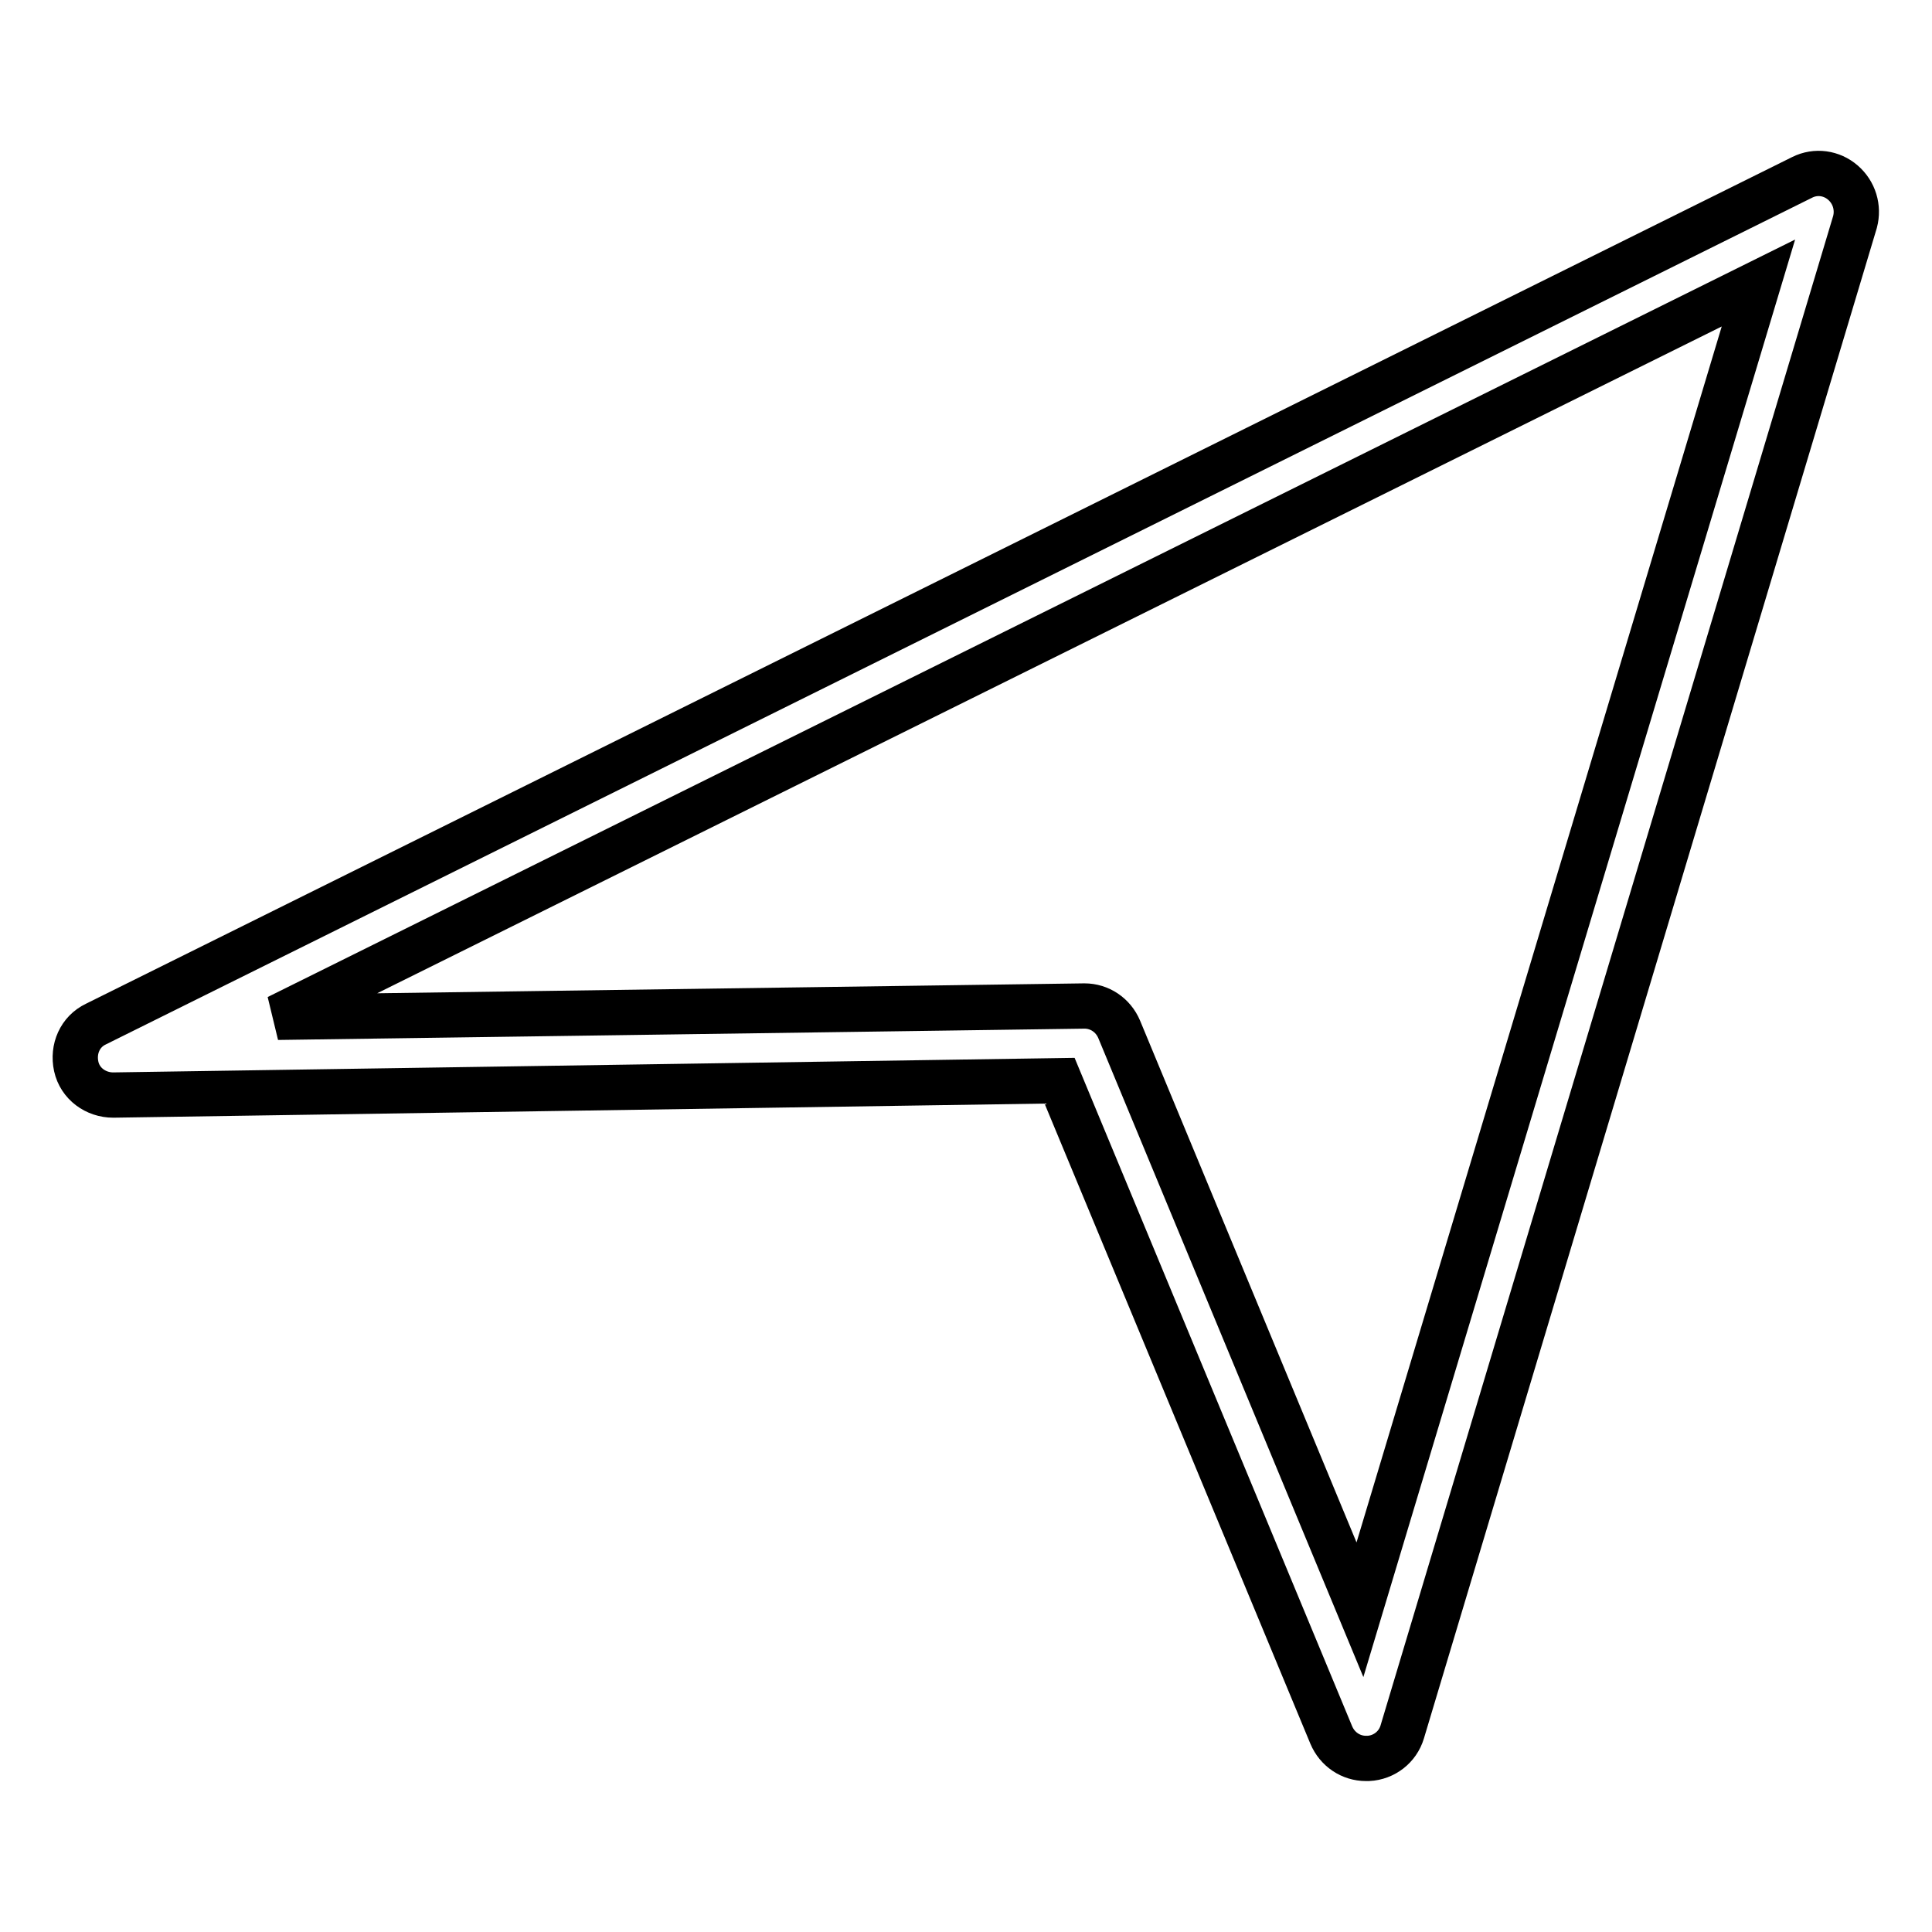 <?xml version="1.0" encoding="utf-8"?>
<!-- Svg Vector Icons : http://www.onlinewebfonts.com/icon -->
<!DOCTYPE svg PUBLIC "-//W3C//DTD SVG 1.1//EN" "http://www.w3.org/Graphics/SVG/1.1/DTD/svg11.dtd">
<svg version="1.1" xmlns="http://www.w3.org/2000/svg" xmlns:xlink="http://www.w3.org/1999/xlink" x="0px" y="0px" viewBox="0 0 256 256" enable-background="new 0 0 256 256" xml:space="preserve">
<g> <path stroke-width="6" fill-opacity="0" stroke="#000000"  d="M181,233c-2,0-3.8-1.2-4.6-3.1l-36-86.7L15,145.1c-2.3,0-4.4-1.5-4.9-3.8c-0.5-2.3,0.5-4.6,2.6-5.6 L238.8,23.5c1.8-0.9,3.9-0.6,5.4,0.7s2.1,3.3,1.6,5.2l-60,200.1c-0.6,2-2.4,3.4-4.5,3.5C181.1,233,181.1,233,181,233z M143.7,133.3 c2,0,3.8,1.2,4.6,3.1l31.9,76.9L233,37.5L36.8,134.8L143.7,133.3C143.7,133.3,143.7,133.3,143.7,133.3z"/></g>
</svg>